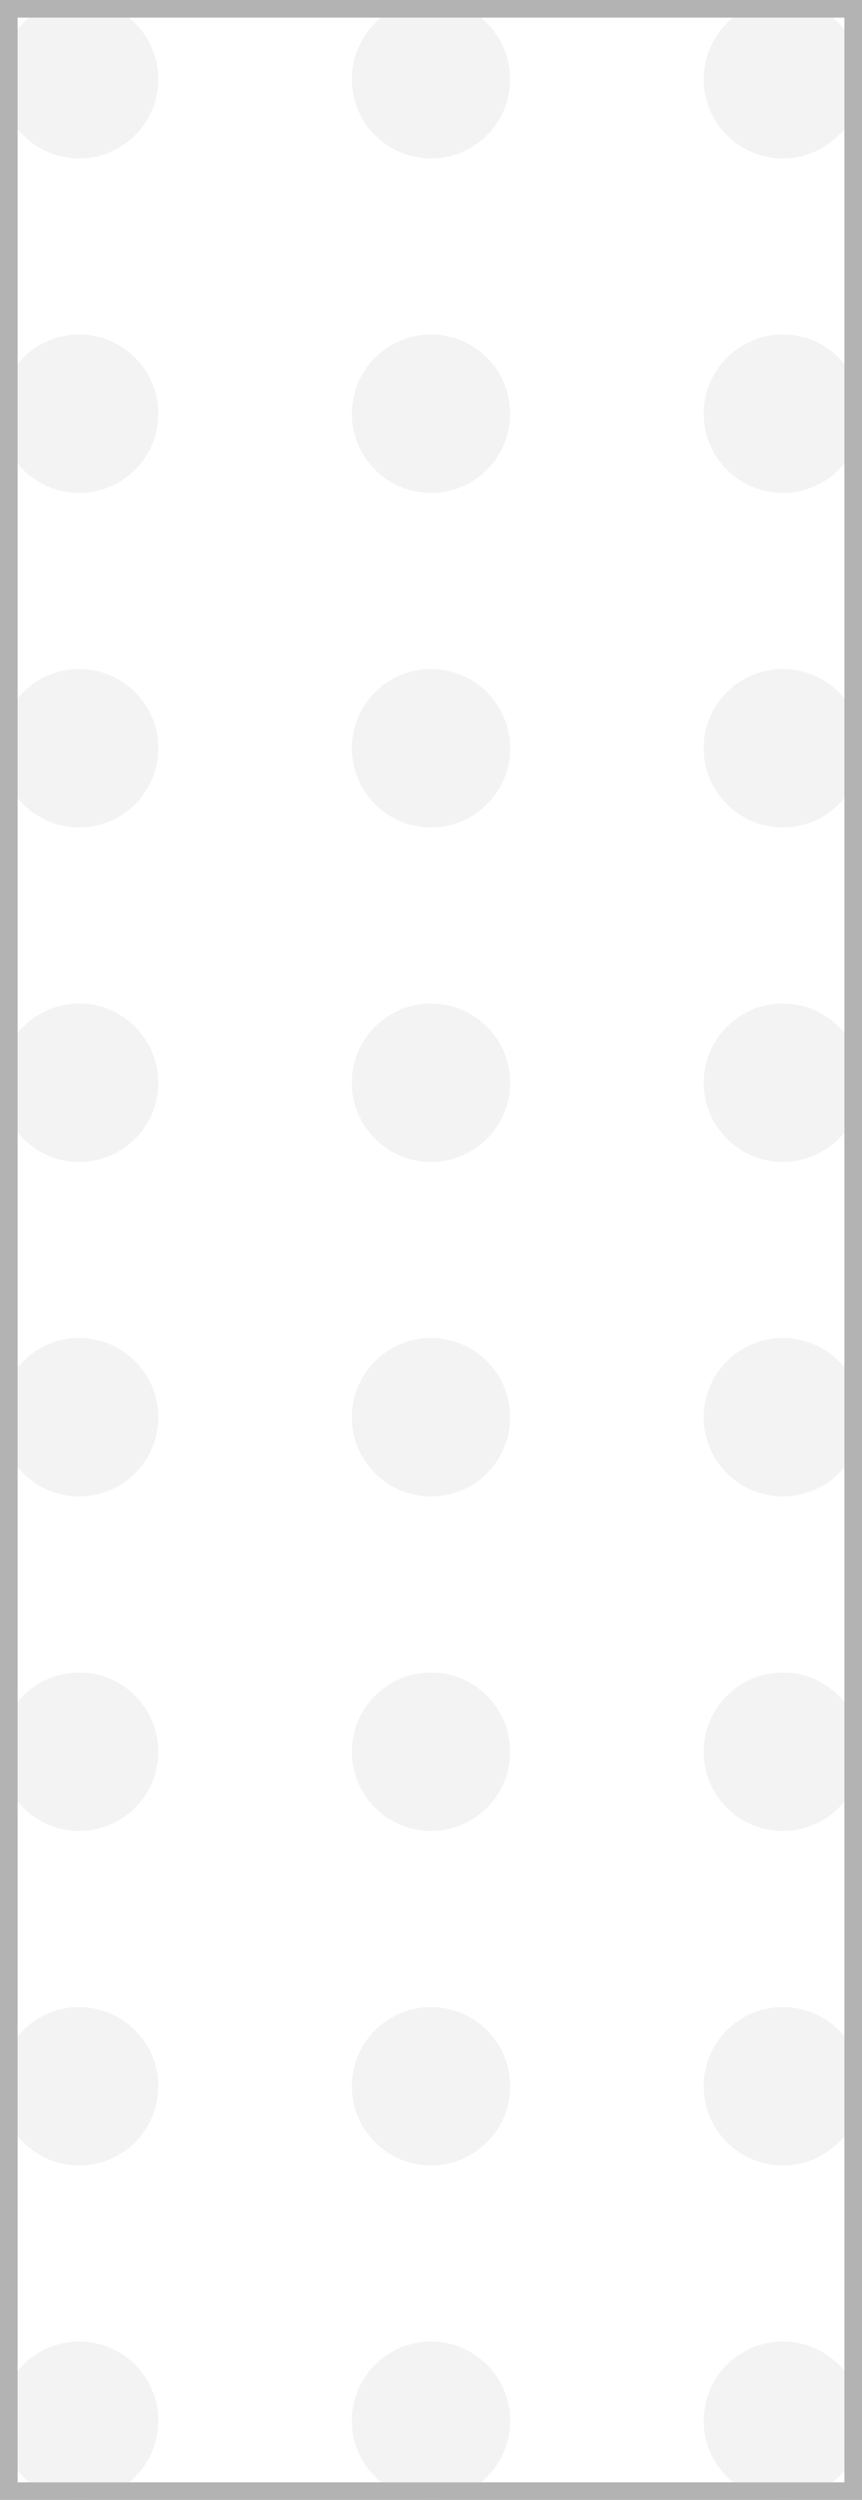 <svg width="49" height="142" viewBox="0 0 49 142" fill="none" xmlns="http://www.w3.org/2000/svg">
<g opacity="0.3">
<g clip-path="url(#clip0_10_5100)">
<circle cx="4.5" cy="4.5" r="4.5" fill="#D8D8D8"/>
<circle cx="24.5" cy="4.5" r="4.5" fill="#D8D8D8"/>
<circle cx="44.5" cy="4.5" r="4.5" fill="#D8D8D8"/>
<circle cx="4.5" cy="23.5" r="4.5" fill="#D8D8D8"/>
<circle cx="24.5" cy="23.5" r="4.5" fill="#D8D8D8"/>
<circle cx="44.5" cy="23.5" r="4.5" fill="#D8D8D8"/>
<circle cx="4.5" cy="42.5" r="4.5" fill="#D8D8D8"/>
<circle cx="24.5" cy="42.5" r="4.5" fill="#D8D8D8"/>
<circle cx="44.5" cy="42.5" r="4.5" fill="#D8D8D8"/>
<circle cx="4.5" cy="61.5" r="4.5" fill="#D8D8D8"/>
<circle cx="24.5" cy="61.5" r="4.5" fill="#D8D8D8"/>
<circle cx="44.5" cy="61.5" r="4.5" fill="#D8D8D8"/>
<circle cx="4.5" cy="80.5" r="4.5" fill="#D8D8D8"/>
<circle cx="24.5" cy="80.5" r="4.5" fill="#D8D8D8"/>
<circle cx="44.5" cy="80.5" r="4.5" fill="#D8D8D8"/>
<circle cx="4.5" cy="99.5" r="4.5" fill="#D8D8D8"/>
<circle cx="24.5" cy="99.5" r="4.5" fill="#D8D8D8"/>
<circle cx="44.5" cy="99.5" r="4.5" fill="#D8D8D8"/>
<circle cx="4.5" cy="118.5" r="4.5" fill="#D8D8D8"/>
<circle cx="24.5" cy="118.5" r="4.5" fill="#D8D8D8"/>
<circle cx="44.5" cy="118.5" r="4.5" fill="#D8D8D8"/>
<circle cx="4.5" cy="137.5" r="4.5" fill="#D8D8D8"/>
<circle cx="24.5" cy="137.5" r="4.5" fill="#D8D8D8"/>
<circle cx="44.5" cy="137.5" r="4.5" fill="#D8D8D8"/>
</g>
<rect x="0.5" y="0.5" width="48" height="141" stroke="black"/>
</g>
<defs>
<clipPath id="clip0_10_5100">
<rect width="49" height="142" fill="white"/>
</clipPath>
</defs>
</svg>
